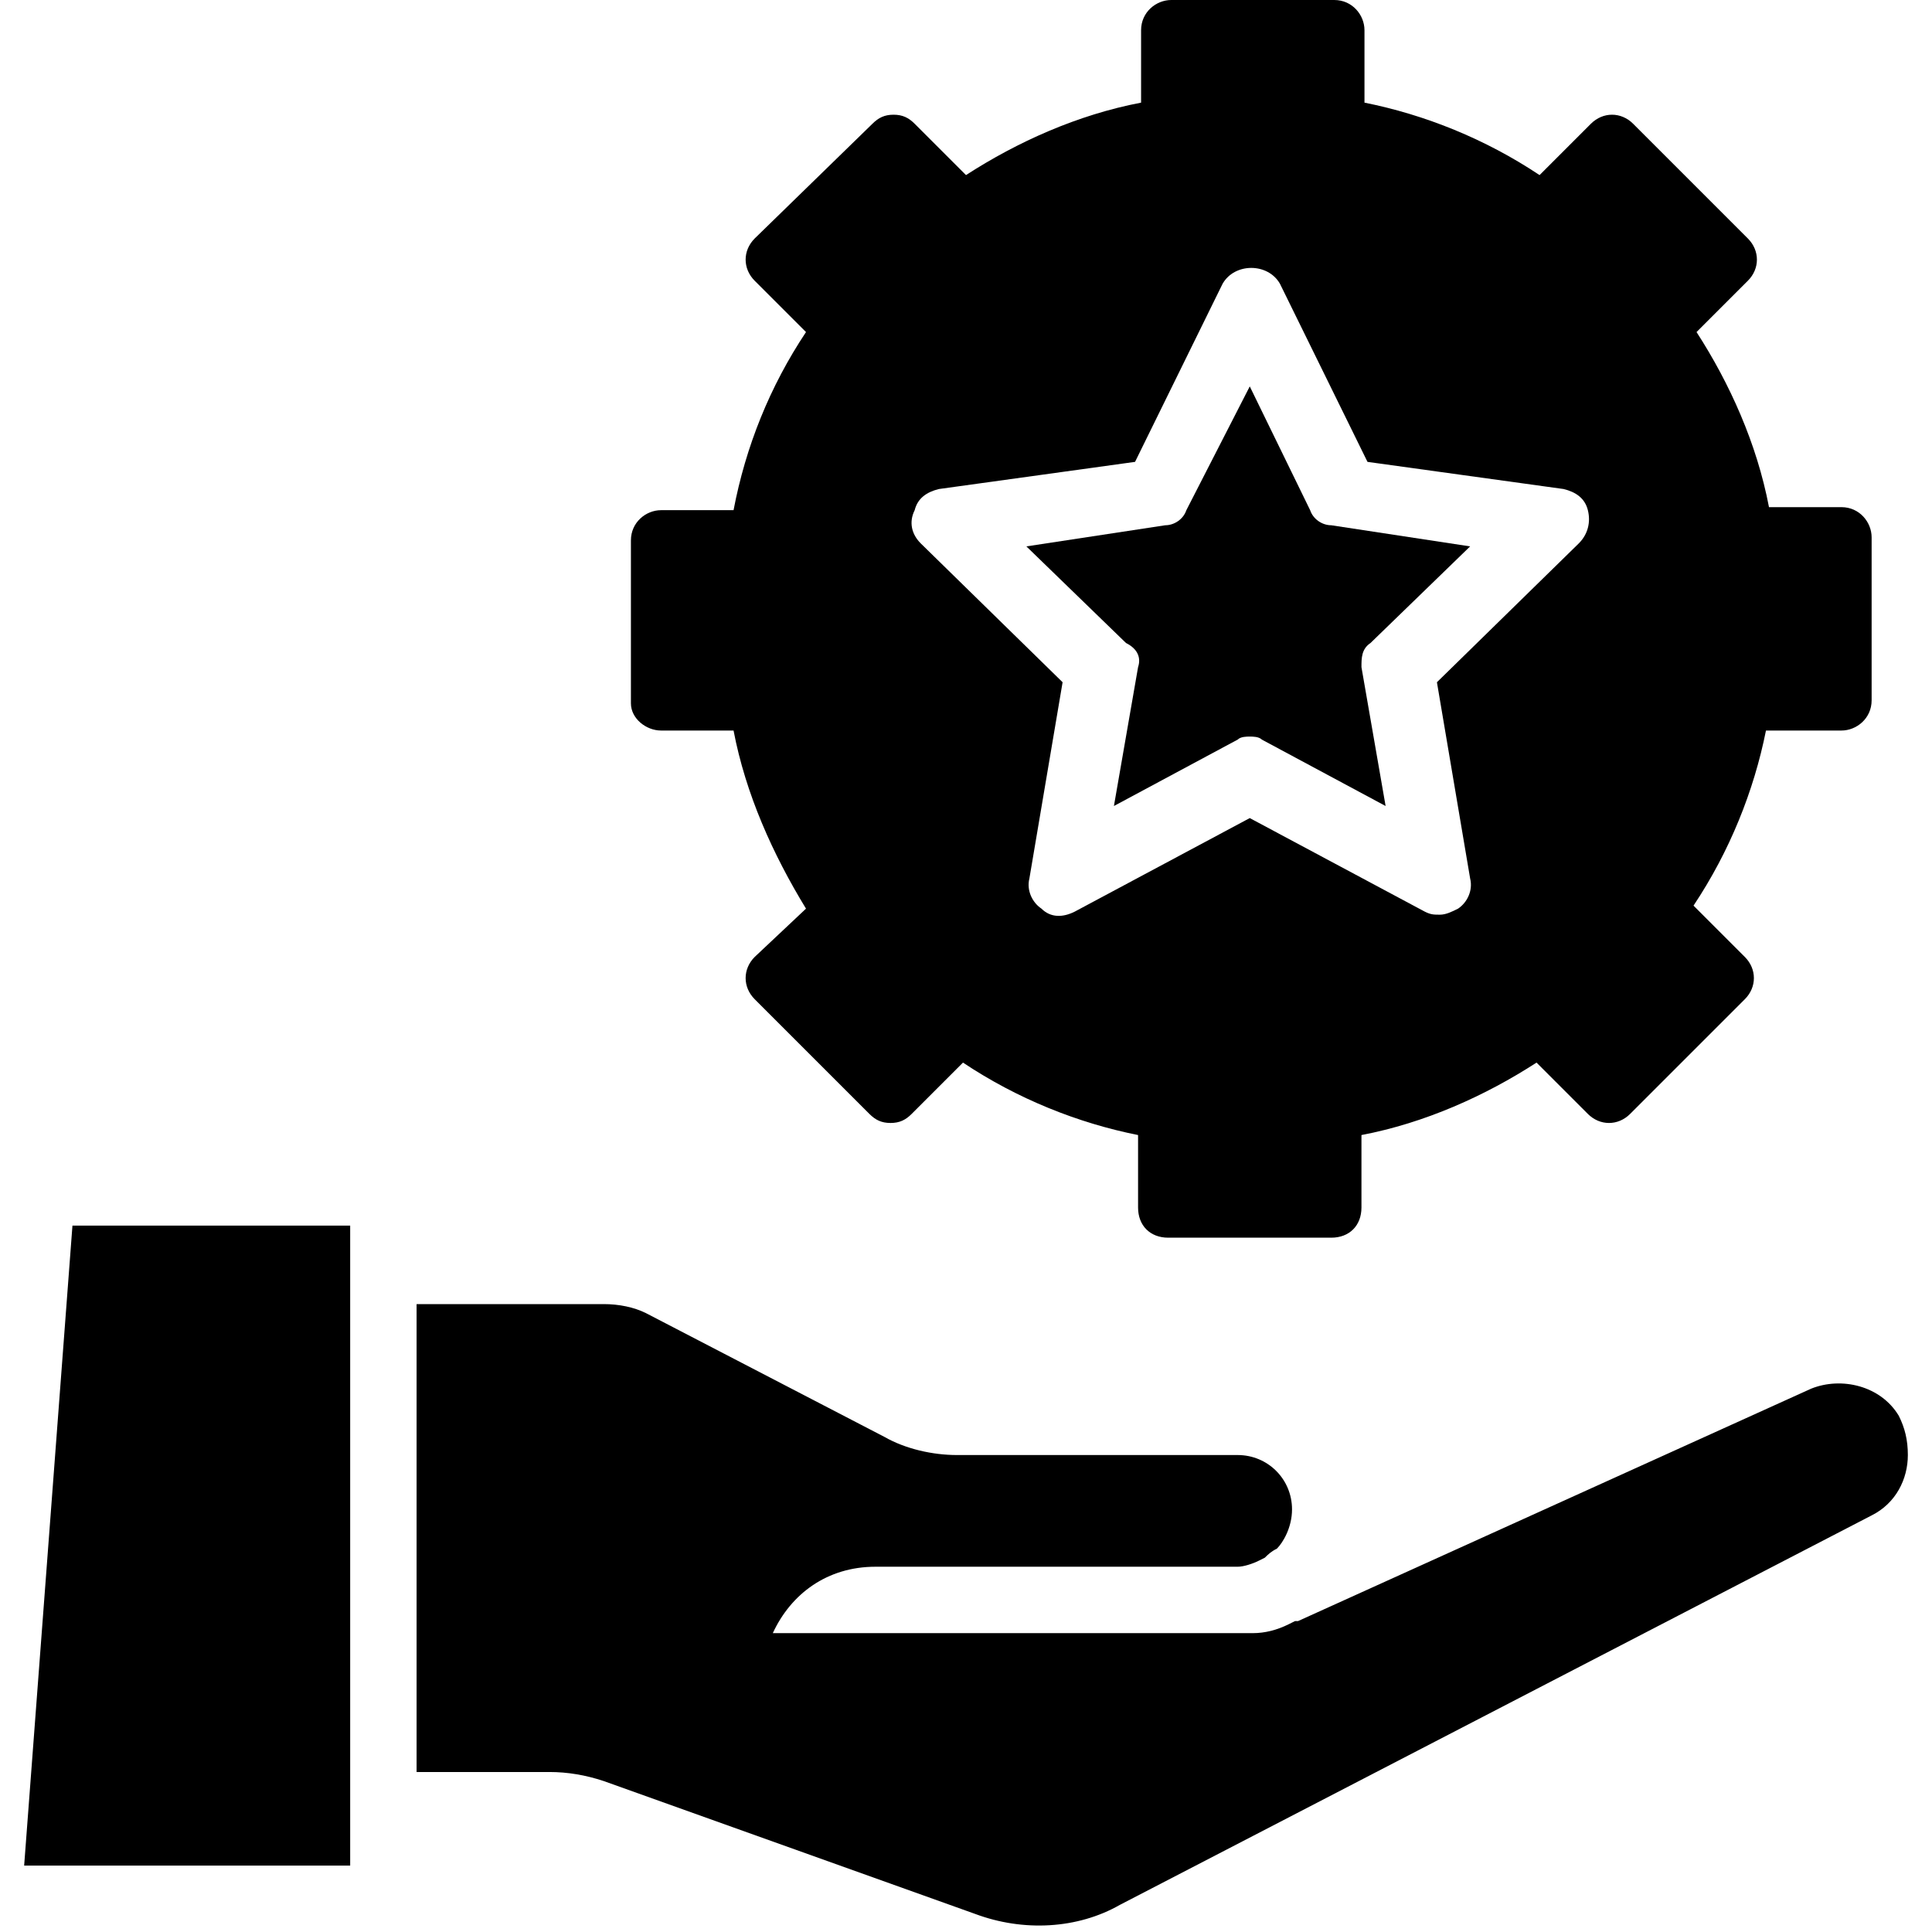 <svg id="Layer_1" enable-background="new 0 0 64 64" height="512" viewBox="0 0 64 64" width="512" xmlns="http://www.w3.org/2000/svg"><g><g><path d="m.8 61.8h10.8v-21.2h-9.2z"/><path d="m62.9 46.9c-.6-1-1.9-1.3-2.9-.9l-17 7.7h-.1l-.2.1c-.4.2-.8.3-1.2.3-.2 0-.3 0-.5 0h-15.4c.6-1.3 1.8-2.2 3.4-2.2h12c.2 0 .5-.1.7-.2l.2-.1c.1-.1.2-.2.4-.3.2-.2.5-.7.5-1.3 0-1-.8-1.8-1.8-1.8h-9.3c-.8 0-1.7-.2-2.4-.6l-7.9-4.1c-.4-.2-.9-.3-1.4-.3h-6.2v15.5h4.4c.6 0 1.2.1 1.8.3l12.3 4.4c1.6.6 3.4.5 4.8-.3l24.9-12.9c.8-.4 1.2-1.2 1.2-2 0-.5-.1-.9-.3-1.3z"/><path d="m21.9 24.2h2.4c.4 2.1 1.3 4.1 2.4 5.9l-1.7 1.6c-.4.4-.4 1 0 1.4l3.8 3.8c.2.2.4.3.7.3s.5-.1.7-.3l1.7-1.7c1.8 1.2 3.8 2 5.8 2.4v2.4c0 .6.4 1 1 1h5.4c.6 0 1-.4 1-1v-2.4c2.1-.4 4.1-1.3 5.8-2.4l1.7 1.7c.4.4 1 .4 1.4 0l3.8-3.8c.4-.4.4-1 0-1.4l-1.7-1.7c1.2-1.8 2-3.8 2.4-5.8h2.5c.5 0 1-.4 1-1v-5.4c0-.5-.4-1-1-1h-2.4c-.4-2.1-1.3-4.1-2.4-5.8l1.7-1.7c.4-.4.4-1 0-1.4l-3.8-3.8c-.4-.4-1-.4-1.4 0l-1.7 1.7c-1.8-1.2-3.8-2-5.8-2.4v-2.4c0-.5-.4-1-1-1h-5.4c-.5 0-1 .4-1 1v2.4c-2.1.4-4.1 1.3-5.8 2.4l-1.7-1.7c-.2-.2-.4-.3-.7-.3s-.5.1-.7.3l-3.9 3.8c-.4.4-.4 1 0 1.4l1.7 1.7c-1.2 1.8-2 3.8-2.4 5.9h-2.4c-.5 0-1 .4-1 1v5.4c0 .5.5.9 1 .9zm8.4-7.3c.1-.4.4-.6.8-.7l6.5-.9 2.9-5.9c.4-.7 1.5-.7 1.9 0l2.9 5.9 6.5.9c.4.1.7.3.8.7s0 .8-.3 1.1l-4.7 4.6 1.1 6.5c.1.4-.1.8-.4 1-.2.1-.4.2-.6.2s-.3 0-.5-.1l-5.8-3.1-5.8 3.1c-.4.2-.8.2-1.1-.1-.3-.2-.5-.6-.4-1l1.1-6.5-4.7-4.6c-.3-.3-.4-.7-.2-1.1z"/><path d="m37.7 22.1-.8 4.6 4.1-2.2c.1-.1.3-.1.4-.1s.3 0 .4.1l4.1 2.2-.8-4.6c0-.3 0-.6.3-.8l3.3-3.2-4.6-.7c-.3 0-.6-.2-.7-.5l-2-4.1-2.1 4.1c-.1.3-.4.5-.7.5l-4.6.7 3.3 3.2c.4.2.5.5.4.8z"/></g></g></svg>